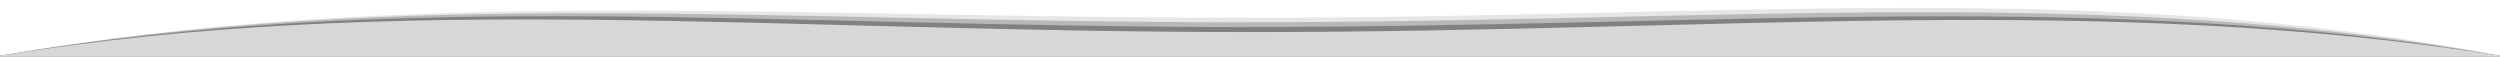 <?xml version="1.0" encoding="UTF-8"?> <svg xmlns="http://www.w3.org/2000/svg" id="Layer_1" version="1.1" viewBox="0 0 1800 40.9"><defs><style> .st0 { opacity: .2; } .st0, .st1, .st2 { isolation: isolate; } .st1 { opacity: .1; } .st3 { fill: #d6d7d7; } .st2 { opacity: .3; } </style></defs><path class="st1" d="M900,12.8C555.9,12.8,286.2-10,0,40.1v.8h1800v-.8C1515.7-15.2,1244.1,12.8,900,12.8Z"></path><path class="st0" d="M900,16.1C555.9,16.1,286-9.4,0,40.1v.8h1800v-.8c-284.5-51.3-555.9-24.1-900-24.1Z"></path><path class="st2" d="M900,19.5C555.9,19.5,285.9-8,0,40.1v.8h1800v-.8c-284.7-47.8-555.9-20.7-900-20.7Z"></path><path class="st3" d="M1800,40.9v-.8c-285.6-45.3-555.9-17-900-17S286.1-6.1,0,40.1v.8h1800Z"></path></svg> 